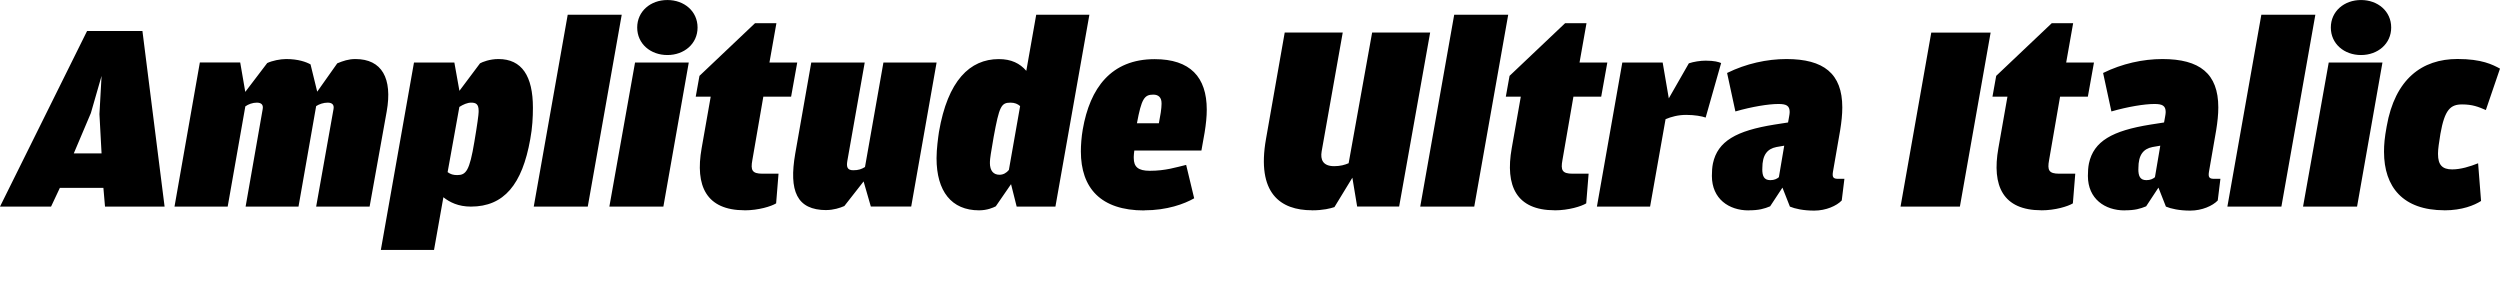 <?xml version="1.0" encoding="UTF-8"?>
<svg width="448.992" height="51.504" viewBox="0 0 448.992 51.504" version="1.1" xmlns="http://www.w3.org/2000/svg" xmlns:xlink="http://www.w3.org/1999/xlink">
 <path d="M0,14.4 l9.17,0 l1.58,3.36 l7.82,0 l0.29,-3.36 l10.7,0 l-3.98,31.54 l-9.94,0 Z M16.32,31.2 l1.92,6.67 l-0.38,-6.86 l0.38,-7.06 l-4.99,0 Z M31.34,14.4 l9.55,0 l3.17,18 c0.53,0.38,1.3,0.67,2.06,0.67 c0.82,0,1.2,-0.38,1.06,-1.15 l-3.07,-17.52 l9.5,0 l3.17,18.05 c0.53,0.34,1.3,0.62,2.06,0.62 c0.82,0,1.2,-0.38,1.06,-1.15 l-3.12,-17.52 l9.6,0 l3.07,17.09 c1.06,5.95,-0.86,9.41,-5.62,9.41 c-1.25,0,-2.21,-0.34,-3.26,-0.77 l-3.6,-5.09 l-1.2,4.9 c-0.77,0.43,-2.21,0.96,-4.37,0.96 c-1.06,0,-2.5,-0.29,-3.41,-0.72 l-3.94,-5.18 l-0.91,5.28 l-7.25,0 Z M68.4,6.62 l9.55,0 l1.68,9.46 c1.15,-0.91,2.69,-1.68,4.94,-1.68 c5.95,0,9.22,3.98,10.66,12.1 c0.38,2.02,0.48,3.98,0.48,5.66 c0,5.66,-1.97,8.74,-6.19,8.74 c-1.58,0,-2.88,-0.53,-3.31,-0.77 l-3.7,-4.94 l-0.91,5.09 l-7.25,0 Z M84.62,33.07 c0.82,0,1.34,-0.24,1.34,-1.44 l0,-0.24 c0,-0.43,-0.24,-2.26,-0.77,-5.38 c-0.86,-5.18,-1.49,-5.95,-3.07,-5.95 c-0.72,0,-1.2,0.14,-1.73,0.53 l2.11,11.71 c0.67,0.43,1.44,0.77,2.11,0.77 Z M95.86,14.4 l9.7,0 l6.1,34.46 l-9.7,0 Z M119.86,41.62 c3.02,0,5.42,2.02,5.42,4.94 c0,2.93,-2.4,4.94,-5.42,4.94 c-3.02,0,-5.42,-2.02,-5.42,-4.94 c0,-2.93,2.4,-4.94,5.42,-4.94 Z M109.44,14.4 l9.7,0 l4.56,25.87 l-9.65,0 Z M133.73,13.73 c2.5,0,4.8,0.72,5.66,1.25 l0.43,5.33 l-2.88,0 c-1.87,0,-2.16,0.62,-1.82,2.45 l1.97,11.38 l4.99,0 l1.1,6.14 l-4.99,0 l1.25,7.06 l-3.84,0 l-9.98,-9.46 l-0.67,-3.74 l2.69,0 l-1.63,-9.26 c-1.2,-6.77,0.82,-11.14,7.73,-11.14 Z M148.42,13.78 c1.25,0,2.45,0.38,3.22,0.72 l3.46,4.42 l1.3,-4.51 l7.25,0 l4.56,25.87 l-9.55,0 l-3.31,-18.77 c-0.62,-0.38,-1.15,-0.58,-2.11,-0.58 c-1.06,0,-1.25,0.58,-1.06,1.68 l3.12,17.66 l-9.6,0 l-2.88,-16.37 c-1.15,-6.67,0.24,-10.13,5.62,-10.13 Z M175.82,13.73 c1.49,0,2.54,0.48,3.02,0.72 l2.74,3.98 l1.01,-4.03 l6.96,0 l6.1,34.46 l-9.55,0 l-1.78,-10.08 c-1.15,1.34,-2.69,2.11,-4.94,2.11 c-5.18,0,-9.17,-3.84,-10.75,-13.1 c-0.14,-0.96,-0.43,-3.02,-0.43,-4.7 c0,-5.95,2.69,-9.36,7.63,-9.36 Z M177.79,22.27 l0,0.24 c0,0.38,0.19,1.73,0.67,4.42 c1.01,5.47,1.34,6.14,3.02,6.14 c0.77,0,1.3,-0.24,1.73,-0.62 l-2.02,-11.47 c-0.43,-0.53,-1.01,-0.86,-1.68,-0.86 c-1.06,0,-1.73,0.67,-1.73,2.16 Z M205.49,13.73 c4.13,0,7.2,1.15,8.98,2.16 l-1.44,6 c-1.82,-0.43,-3.7,-1.06,-6.53,-1.06 c-2.11,0,-2.88,0.72,-2.88,2.3 l0,0.24 c0,0.34,0.05,0.67,0.1,1.1 l12.05,0 l0.58,3.26 c0.24,1.49,0.38,2.83,0.38,4.08 c0,5.86,-2.98,9.07,-9.36,9.07 c-7.82,0,-11.62,-5.18,-12.91,-12.62 c-0.24,-1.34,-0.34,-2.88,-0.34,-3.94 c0,-6.58,3.55,-10.61,11.38,-10.61 Z M207.12,34.51 c0.91,0,1.49,-0.48,1.49,-1.54 l0,-0.14 c0,-0.38,-0.05,-0.91,-0.14,-1.54 l-0.34,-1.92 l-3.94,0 c0.82,4.42,1.34,5.14,2.93,5.14 Z M235.63,13.73 c2.02,0,3.31,0.34,4.03,0.58 l3.22,5.28 l0.86,-5.18 l7.54,0 l5.57,31.25 l-10.42,0 l-4.22,-23.47 c-0.67,-0.29,-1.49,-0.53,-2.59,-0.53 c-2.06,0,-2.5,1.2,-2.26,2.64 l3.79,21.36 l-10.42,0 l-3.36,-19.1 c-1.73,-9.79,2.59,-12.82,8.26,-12.82 Z M255.07,14.4 l9.7,0 l6.1,34.46 l-9.7,0 Z M279.22,13.73 c2.5,0,4.8,0.72,5.66,1.25 l0.43,5.33 l-2.88,0 c-1.87,0,-2.16,0.62,-1.82,2.45 l1.97,11.38 l4.99,0 l1.1,6.14 l-4.99,0 l1.25,7.06 l-3.84,0 l-9.98,-9.46 l-0.67,-3.74 l2.69,0 l-1.63,-9.26 c-1.2,-6.77,0.82,-11.14,7.73,-11.14 Z M286.8,14.4 l9.55,0 l2.78,15.7 c1.01,0.43,2.26,0.77,3.7,0.77 c1.54,0,2.83,-0.24,3.5,-0.48 l2.78,9.79 c-0.43,0.19,-1.2,0.43,-2.78,0.43 c-0.96,0,-2.16,-0.19,-3.02,-0.48 l-3.6,-6.29 l-1.1,6.43 l-7.25,0 Z M314.02,13.73 c1.92,0,2.83,0.29,3.89,0.72 l2.21,3.36 l1.34,-3.41 c0.91,-0.38,2.4,-0.72,4.37,-0.72 c2.11,0,4.03,0.86,4.94,1.82 l0.48,3.89 l-1.15,0 c-0.86,0,-1.06,0.29,-0.91,1.25 l1.3,7.49 c0.24,1.49,0.38,2.83,0.38,4.08 c0,6.1,-3.36,8.69,-10.03,8.69 c-3.5,0,-7.25,-0.82,-10.66,-2.5 l1.49,-6.91 c2.98,0.86,5.95,1.34,7.73,1.34 c1.39,0,2.02,-0.29,2.02,-1.44 c0,-0.24,-0.05,-0.53,-0.1,-0.82 l-0.19,-1.06 l-2.45,-0.38 c-6.86,-1.1,-10.18,-2.98,-11.04,-6.96 c-0.14,-0.67,-0.19,-1.44,-0.19,-2.26 c0,-4.13,3.07,-6.19,6.58,-6.19 Z M316.51,21.12 l0,0.19 c0,2.35,0.86,3.46,2.54,3.79 l1.39,0.24 l-0.96,-5.66 c-0.34,-0.29,-0.82,-0.53,-1.54,-0.53 c-1.15,0,-1.44,0.77,-1.44,1.97 Z M341.33,14.4 l10.66,0 l5.52,31.25 l-10.66,0 Z M366.62,13.73 c2.5,0,4.8,0.72,5.66,1.25 l0.43,5.33 l-2.88,0 c-1.87,0,-2.16,0.62,-1.82,2.45 l1.97,11.38 l4.99,0 l1.1,6.14 l-4.99,0 l1.25,7.06 l-3.84,0 l-9.98,-9.46 l-0.67,-3.74 l2.69,0 l-1.63,-9.26 c-1.2,-6.77,0.82,-11.14,7.73,-11.14 Z M381.55,13.73 c1.92,0,2.83,0.29,3.89,0.72 l2.21,3.36 l1.34,-3.41 c0.91,-0.38,2.4,-0.72,4.37,-0.72 c2.11,0,4.03,0.86,4.94,1.82 l0.48,3.89 l-1.15,0 c-0.86,0,-1.06,0.29,-0.91,1.25 l1.3,7.49 c0.24,1.49,0.38,2.83,0.38,4.08 c0,6.1,-3.36,8.69,-10.03,8.69 c-3.5,0,-7.25,-0.82,-10.66,-2.5 l1.49,-6.91 c2.98,0.86,5.95,1.34,7.73,1.34 c1.39,0,2.02,-0.29,2.02,-1.44 c0,-0.24,-0.05,-0.53,-0.1,-0.82 l-0.19,-1.06 l-2.45,-0.38 c-6.86,-1.1,-10.18,-2.98,-11.04,-6.96 c-0.14,-0.67,-0.19,-1.44,-0.19,-2.26 c0,-4.13,3.07,-6.19,6.58,-6.19 Z M384.05,21.12 l0,0.19 c0,2.35,0.86,3.46,2.54,3.79 l1.39,0.24 l-0.96,-5.66 c-0.34,-0.29,-0.82,-0.53,-1.54,-0.53 c-1.15,0,-1.44,0.77,-1.44,1.97 Z M400.03,14.4 l9.7,0 l6.1,34.46 l-9.7,0 Z M424.03,41.62 c3.02,0,5.42,2.02,5.42,4.94 c0,2.93,-2.4,4.94,-5.42,4.94 c-3.02,0,-5.42,-2.02,-5.42,-4.94 c0,-2.93,2.4,-4.94,5.42,-4.94 Z M413.62,14.4 l9.7,0 l4.56,25.87 l-9.65,0 Z M439.01,13.73 c3.17,0,5.38,0.91,6.58,1.68 l-0.53,6.77 c-1.44,-0.58,-3.12,-1.1,-4.66,-1.1 c-1.78,0,-2.54,0.82,-2.54,2.74 l0,0.19 c0,0.72,0.19,1.97,0.43,3.46 c0.77,4.37,1.82,5.28,3.89,5.28 c1.87,0,2.93,-0.43,4.27,-1.01 l2.54,7.44 c-1.34,0.72,-3.26,1.73,-7.63,1.73 c-6.38,0,-11.23,-3.6,-12.72,-12.1 c-0.38,-2.06,-0.48,-3.26,-0.48,-4.56 c0,-6.34,3.41,-10.51,10.85,-10.51 Z M439.01,13.73" fill="rgb(0,0,0)" transform="matrix(1,0,0,-1,0.0,51.504)"/>
</svg>